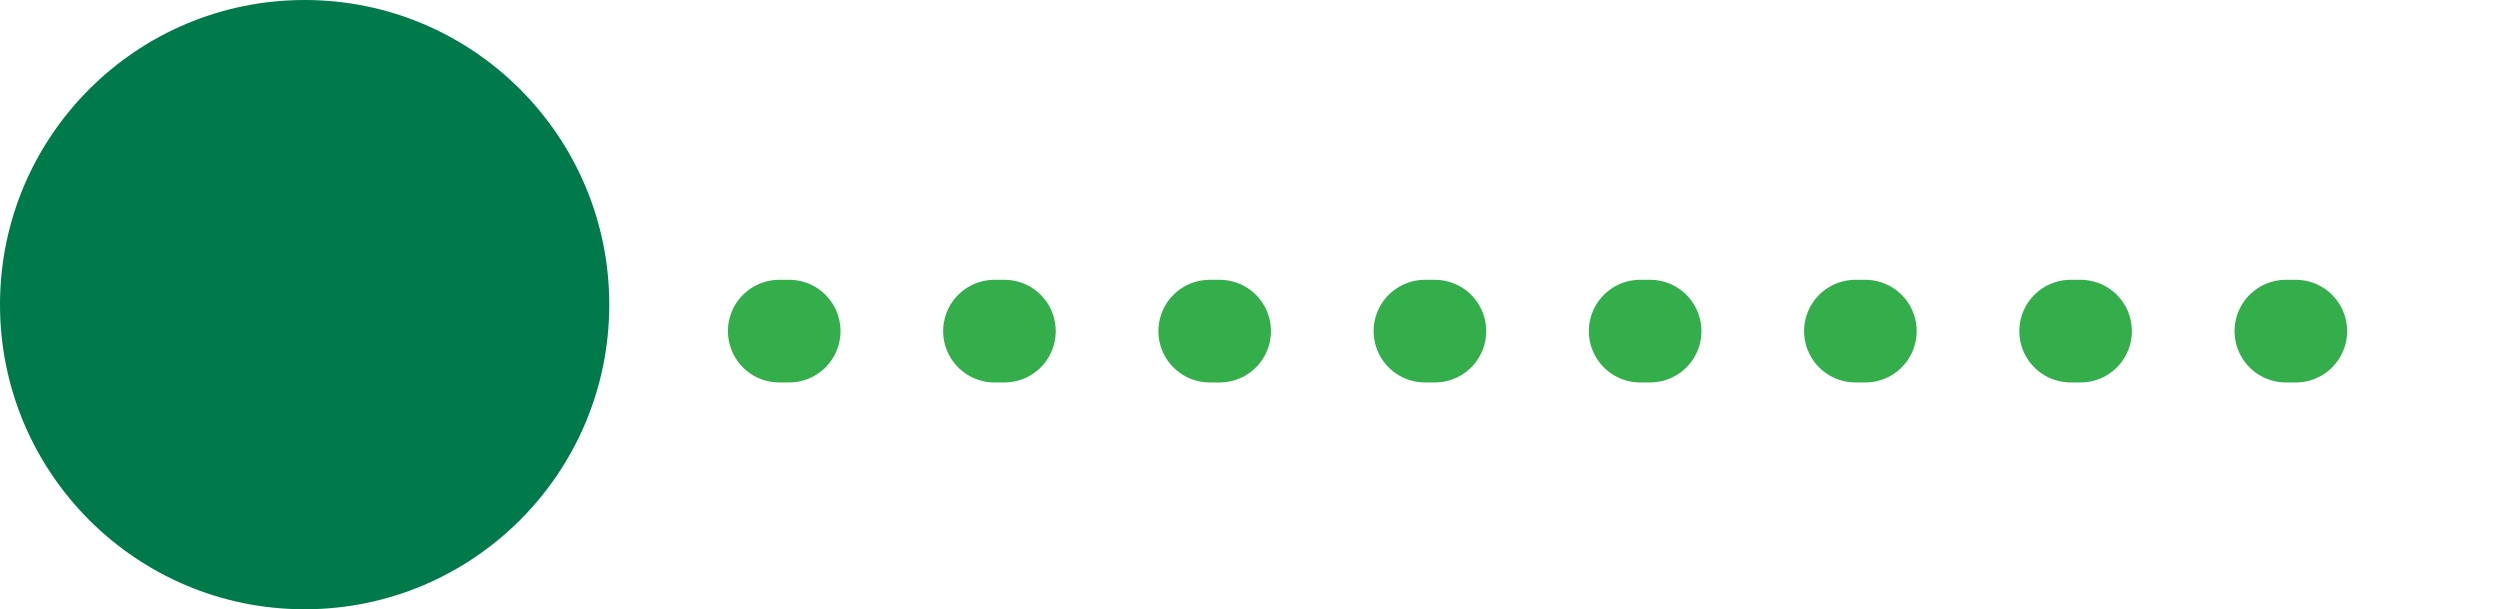 <svg xmlns="http://www.w3.org/2000/svg" id="Capa_2" data-name="Capa 2" viewBox="0 0 22.65 5.52"><defs><style>      .cls-1 {        fill: #007a4a;      }      .cls-2 {        fill: none;        stroke: #33ae4b;        stroke-dasharray: 0 0 0 0 .09 1.86 0 0;        stroke-linecap: round;        stroke-linejoin: round;        stroke-width: .93px;      }    </style></defs><g id="Layer_1" data-name="Layer 1"><g id="Esquema"><line class="cls-2" x1="7.06" y1="3" x2="22.18" y2="3"></line><circle class="cls-1" cx="2.76" cy="2.76" r="2.76"></circle></g></g></svg>